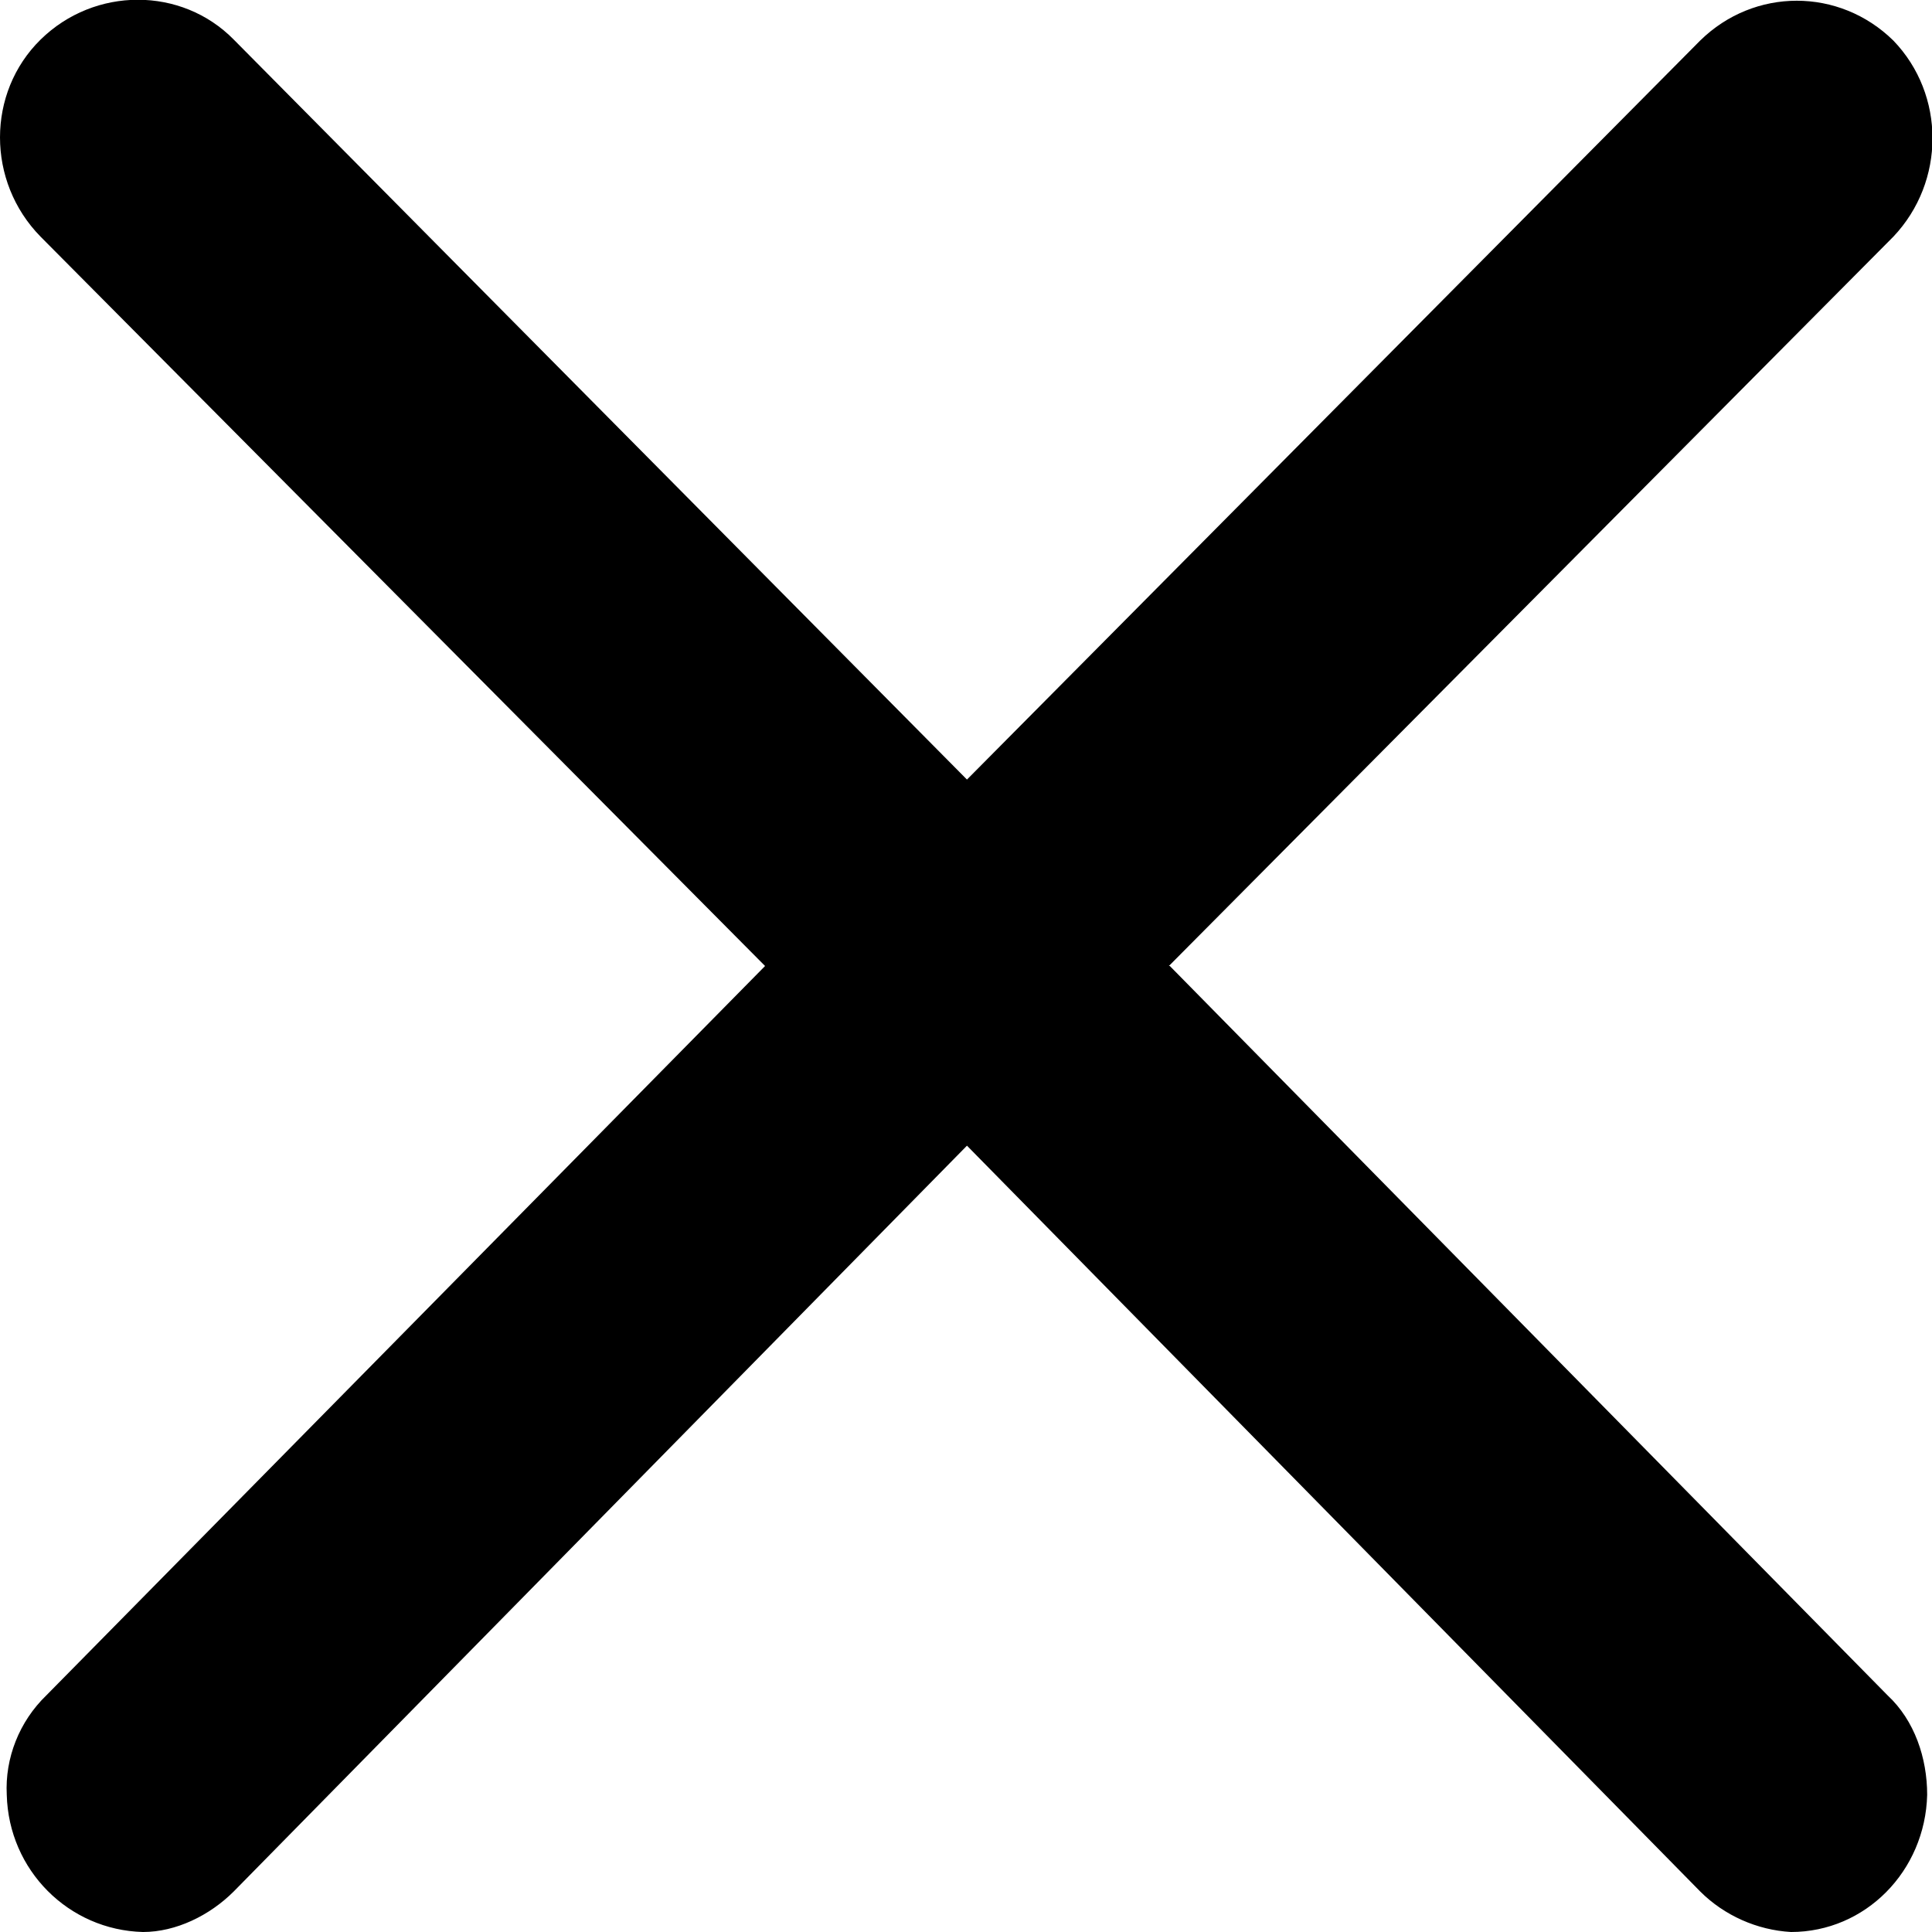 <svg xmlns="http://www.w3.org/2000/svg" viewBox="0 0 20 20" width="20" height="20"><path d="M12.1 10l7.5-7.55c.54-.57.54-1.47 0-2.03-.56-.55-1.44-.55-2 0l-7.59 7.65L2.42.41c-.54-.55-1.44-.55-2 0s-.56 1.47 0 2.04L7.92 10 .48 17.55c-.28.27-.43.65-.41 1.03.02.78.64 1.4 1.41 1.42.34 0 .69-.17.94-.42l7.59-7.72 7.59 7.72c.25.25.59.4.94.42.77 0 1.39-.63 1.41-1.42 0-.38-.13-.77-.41-1.03L12.11 10h-.02.01z"/></svg>